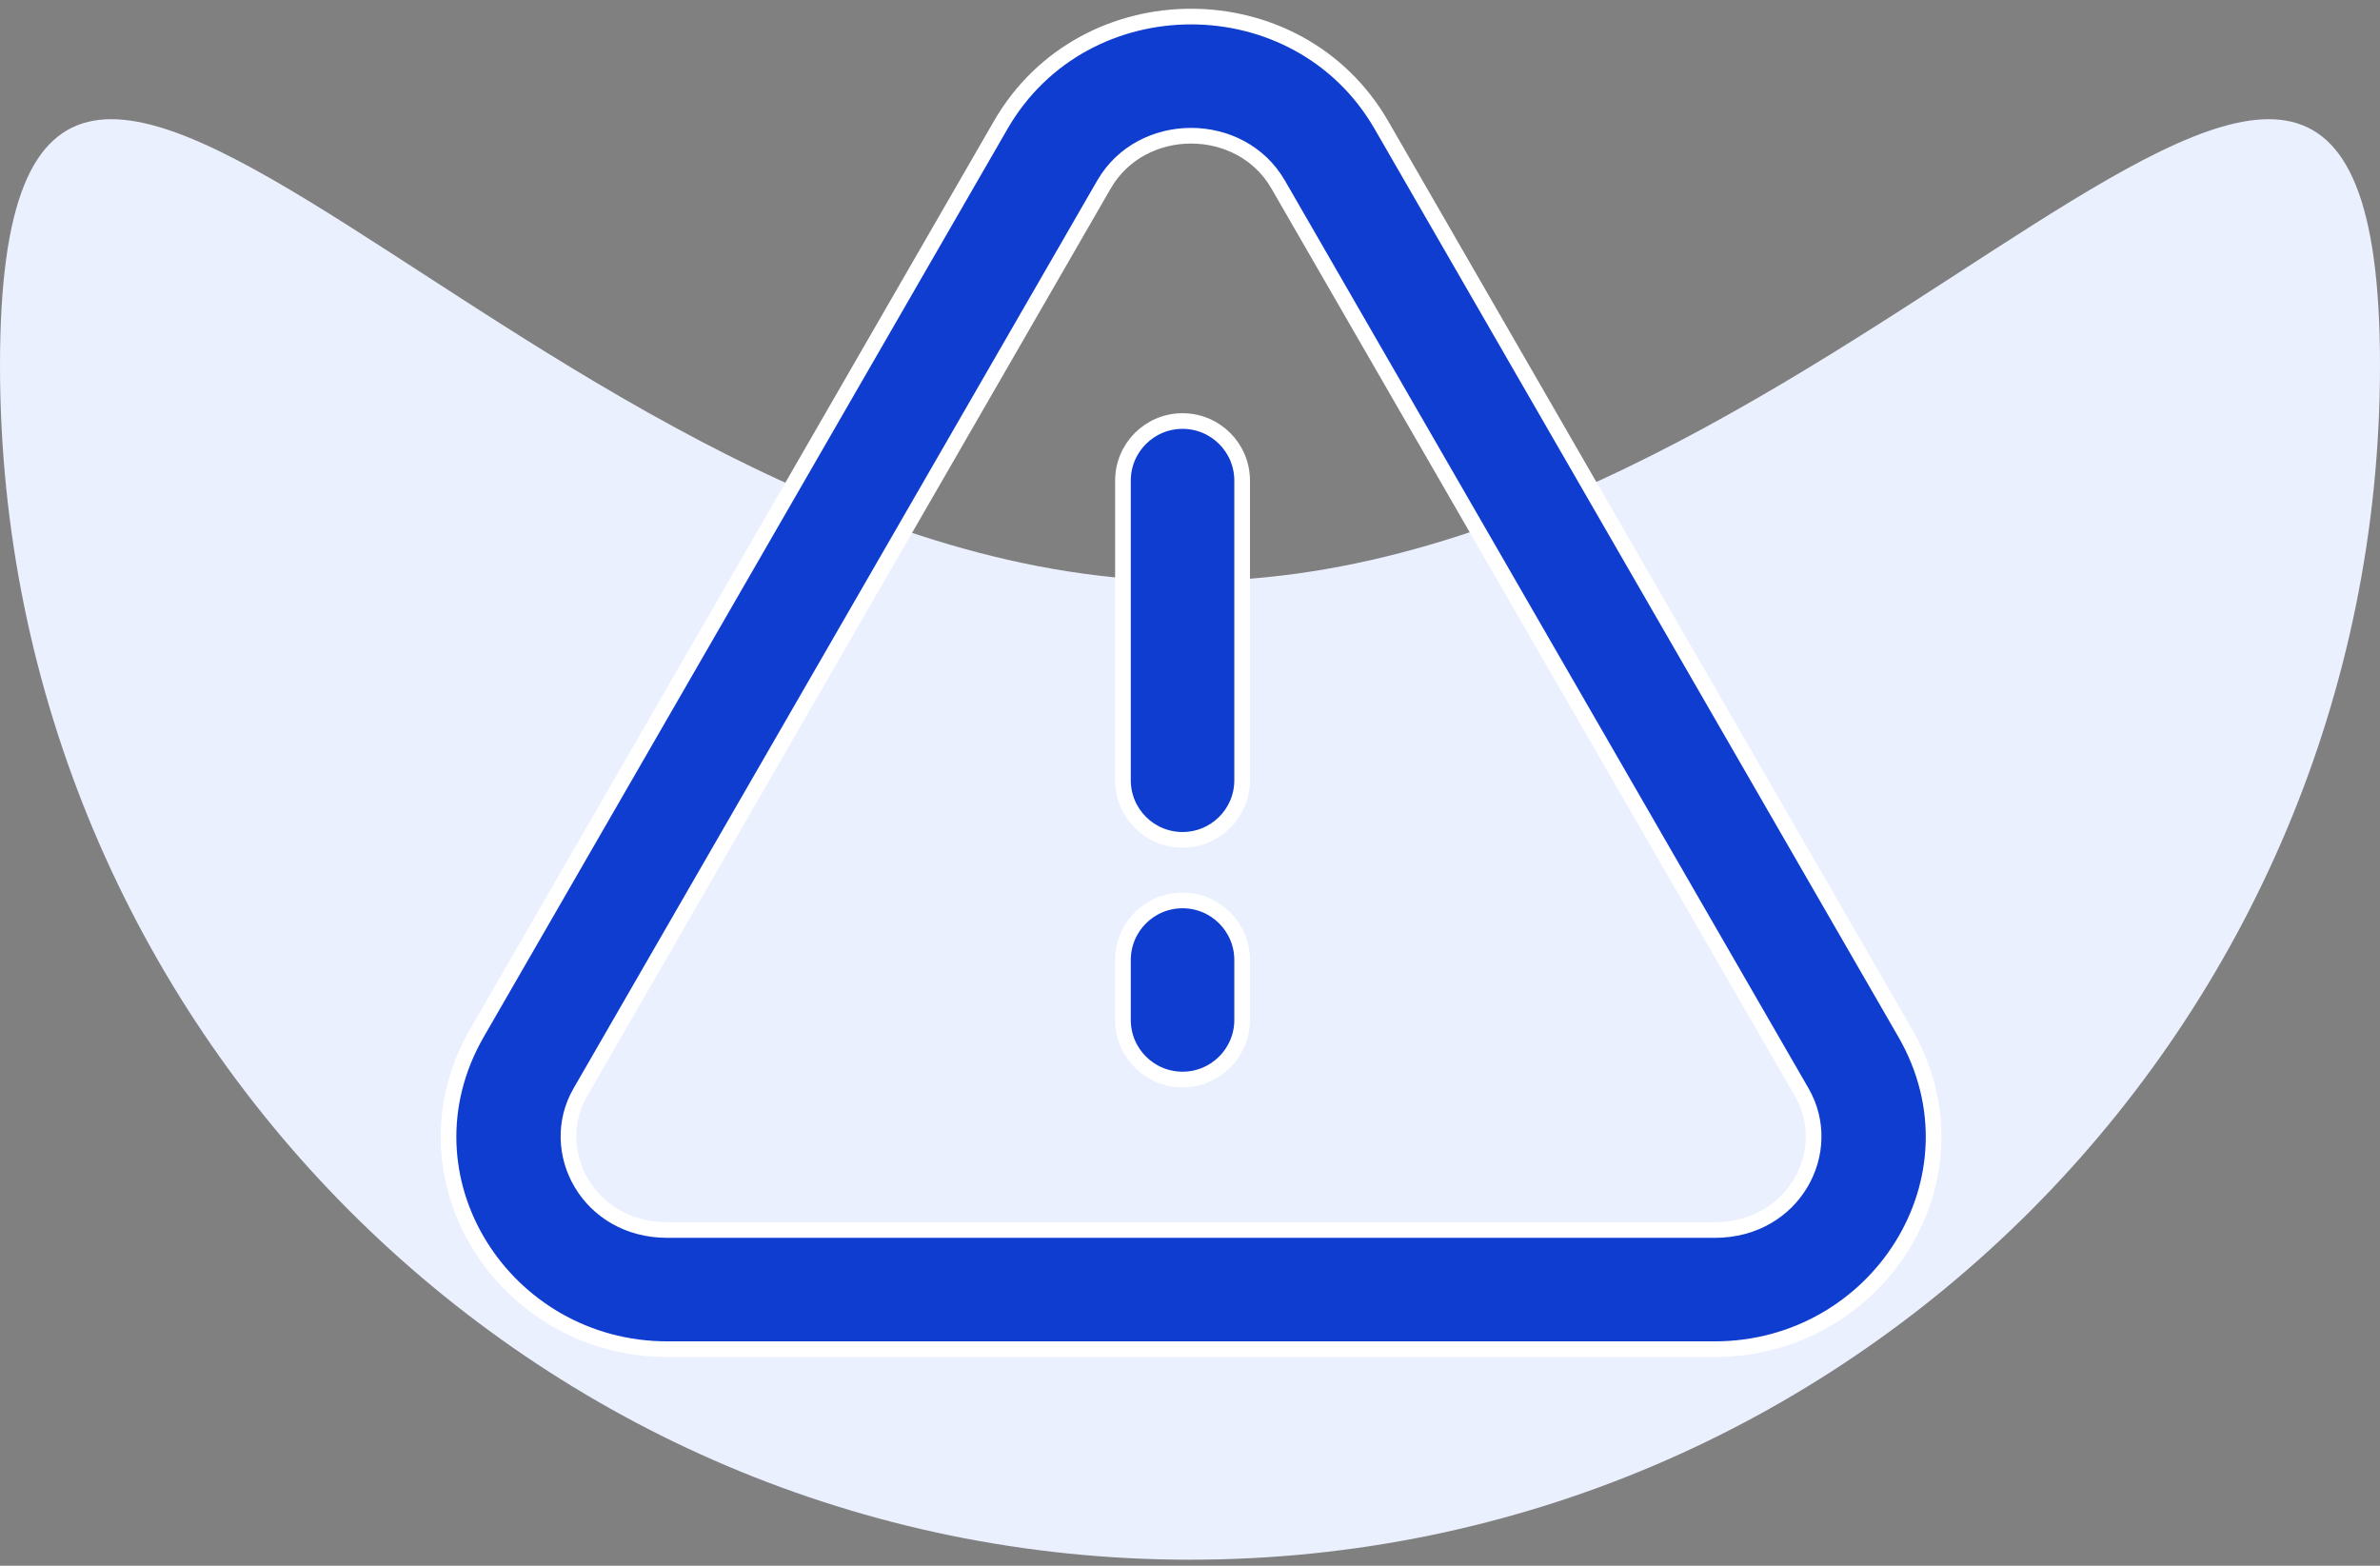 <svg width="76" height="50" viewBox="0 0 76 50" fill="none" xmlns="http://www.w3.org/2000/svg">
<rect x="0" y="0" width="76" height="50" fill="#808080" stroke="none"/>
<path d="M76 11.665C76 32.73 58.987 49.807 38 49.807C17.013 49.807 0 32.73 0 11.665C0 -9.401 17.013 18.557 38 18.557C58.987 18.557 76 -9.401 76 11.665Z" fill="#EBF0FF"/>
<path d="M37.762 13.445C38.813 13.445 39.665 14.297 39.665 15.348V24.916C39.665 25.967 38.813 26.819 37.762 26.819C36.711 26.819 35.859 25.967 35.859 24.916V15.348C35.859 14.297 36.711 13.445 37.762 13.445Z" fill="#0E3DCF" stroke="white" stroke-width="0.5"/>
<path d="M37.762 28.754C38.813 28.754 39.665 29.606 39.665 30.657V32.57C39.665 33.621 38.813 34.473 37.762 34.473C36.711 34.473 35.859 33.621 35.859 32.57V30.657C35.859 29.606 36.711 28.754 37.762 28.754Z" fill="#0E3DCF" stroke="white" stroke-width="0.5"/>
<path d="M18.53 34.883C17.452 36.751 18.777 39.279 21.311 39.279H54.756C57.291 39.279 58.615 36.751 57.537 34.883L40.815 5.892C39.617 3.815 36.451 3.815 35.253 5.892L18.53 34.883ZM21.311 43.084C16.105 43.084 12.566 37.607 15.234 32.981L31.956 3.991C34.619 -0.625 41.449 -0.625 44.111 3.991L60.834 32.981C63.502 37.607 59.962 43.084 54.756 43.084H21.311Z" fill="#0E3DCF" stroke="white" stroke-width="0.5"/>
</svg>

